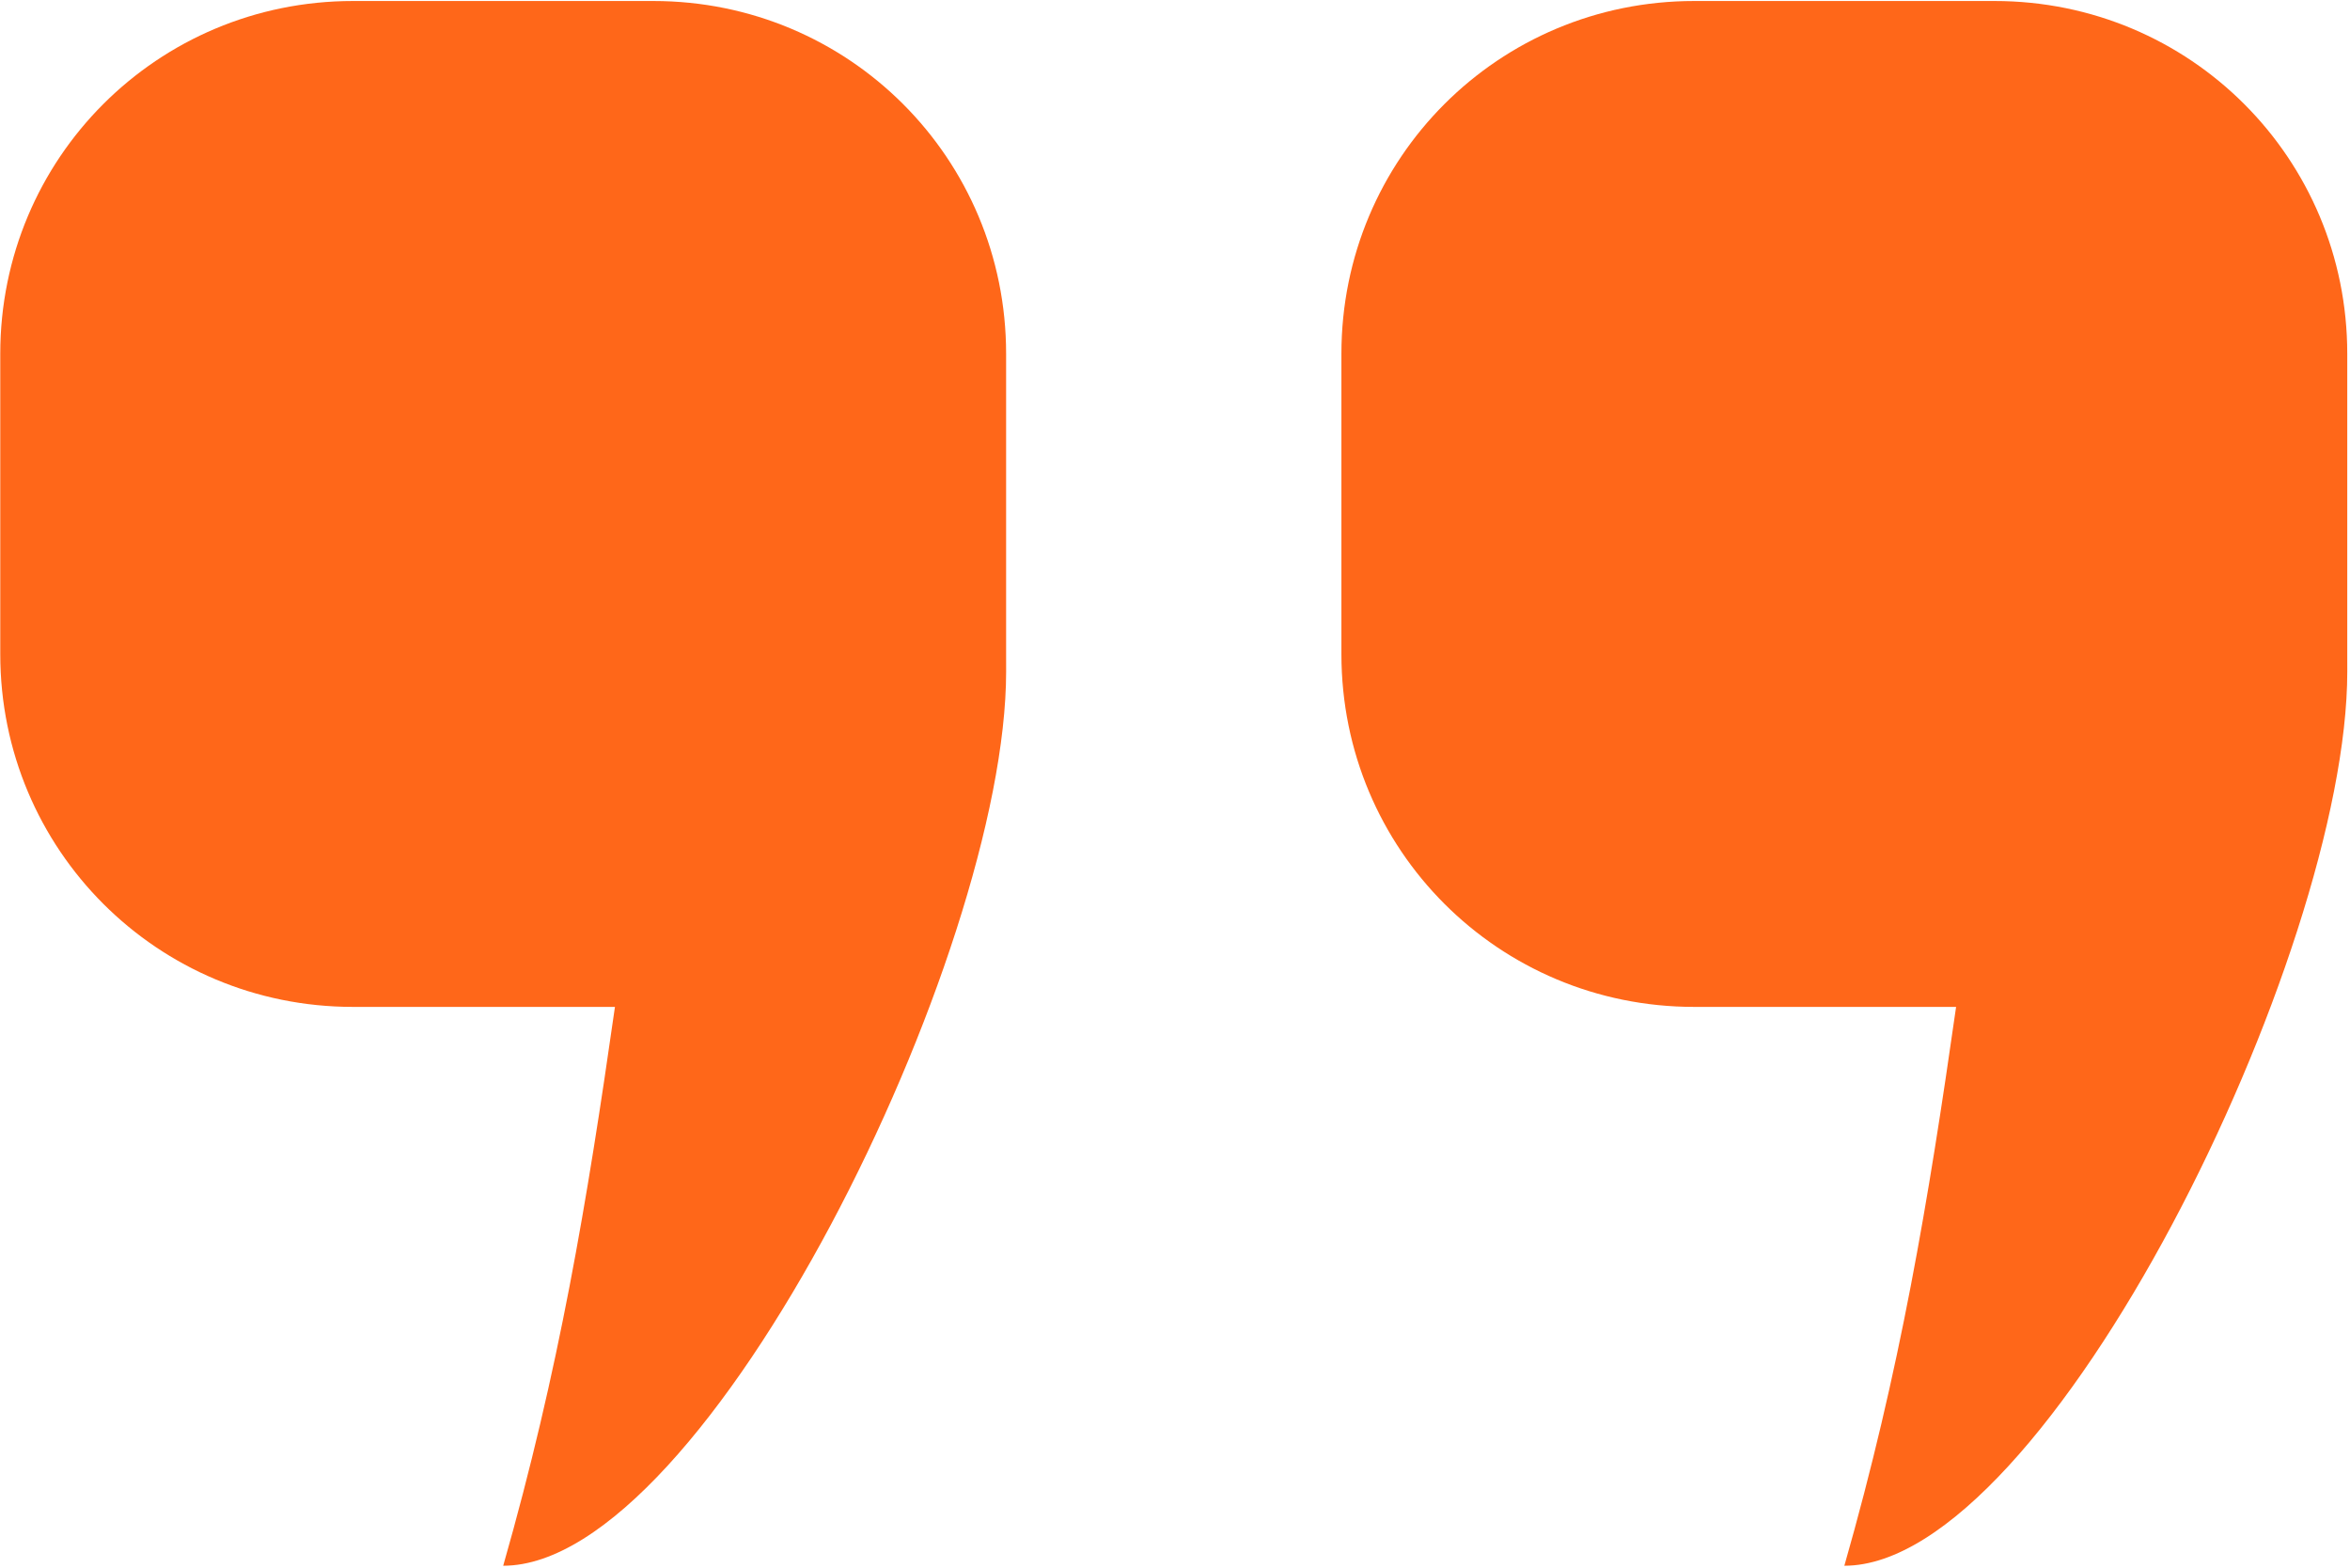 <svg width="628" height="419" viewBox="0 0 628 419" fill="none" xmlns="http://www.w3.org/2000/svg">
<path d="M627.267 174.8V94.535C627.267 42.275 585.256 0.269 533.001 0.269H452.736C400.476 0.269 358.471 42.28 358.471 94.535V174.8C358.471 227.06 400.481 269.065 452.736 269.065H522.736C515.267 321.331 507.804 366.133 492.872 418.399C547.2 418.399 627.272 254.972 627.272 179.465L627.267 174.8Z" fill="#ff6719"/>
<path d="M268.867 174.8V94.535C268.867 42.275 226.856 0.269 174.602 0.269H94.336C42.076 0.269 0.071 42.28 0.071 94.535V174.8C0.071 227.06 42.081 269.065 94.336 269.065H164.336C156.867 321.331 149.404 366.133 134.472 418.399C188.8 418.399 268.872 254.972 268.872 179.465L268.867 174.8Z" fill="#ff6719"/>
</svg>
